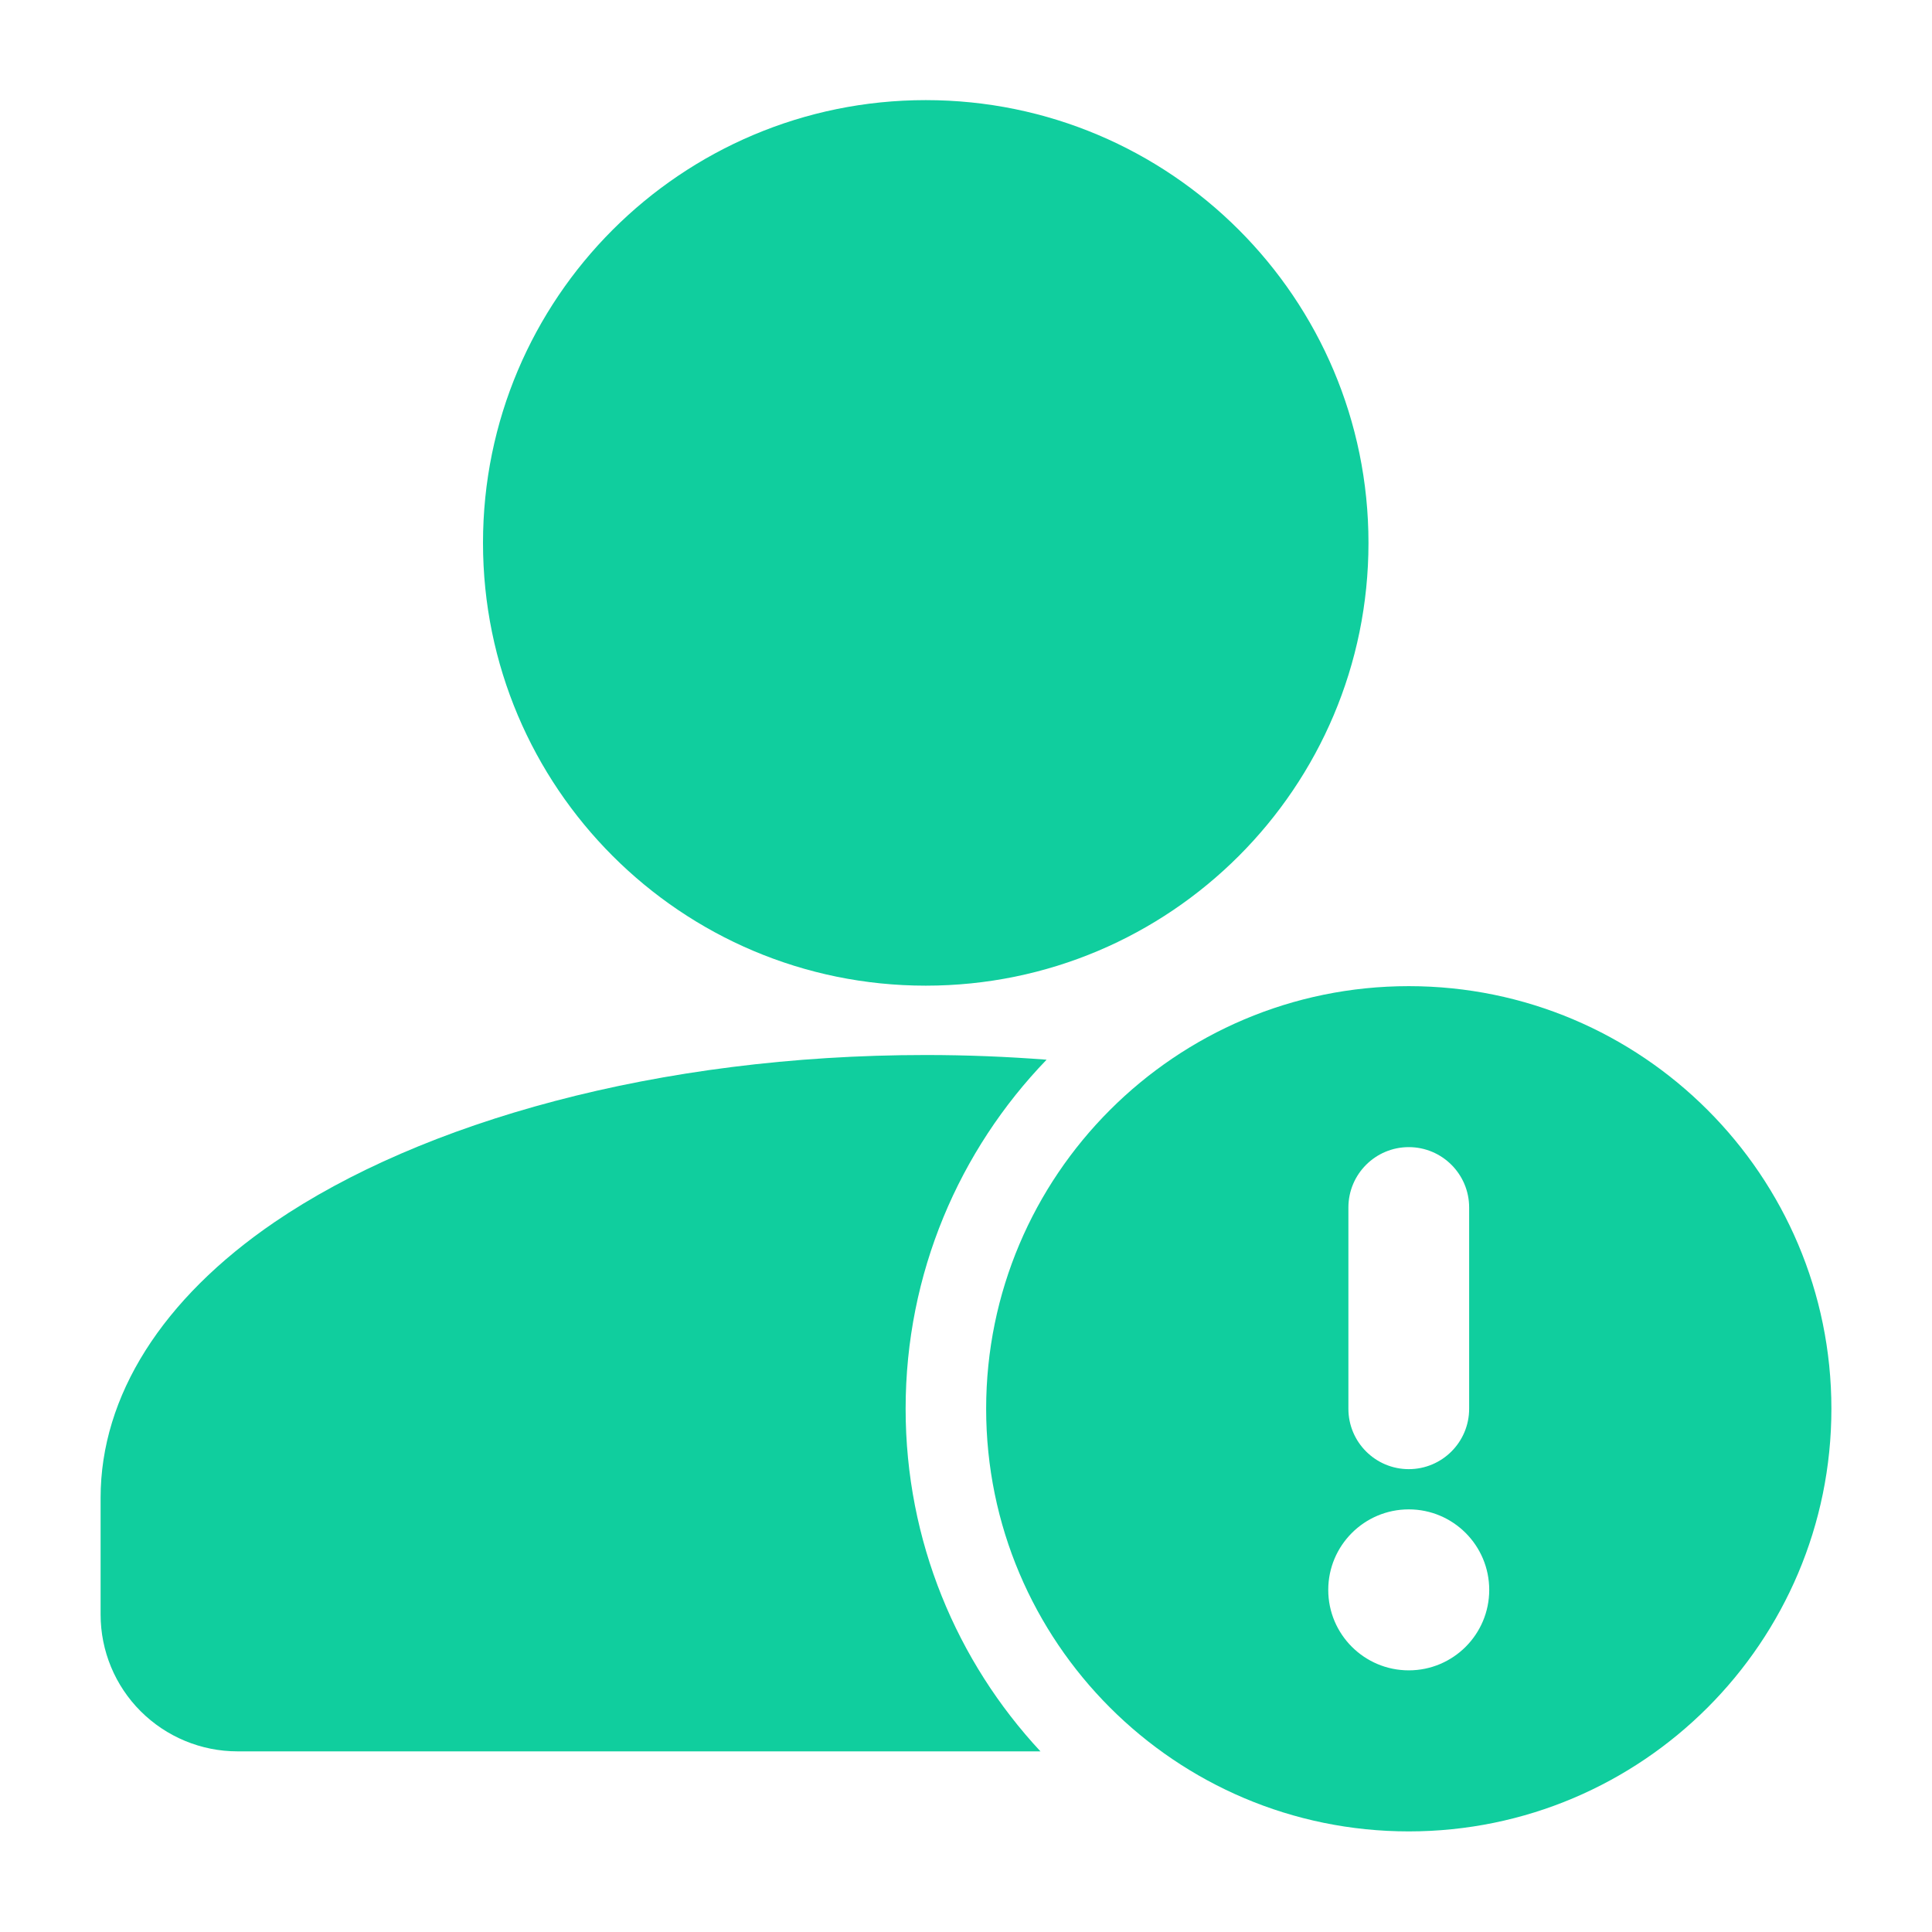 <?xml version="1.0" encoding="UTF-8"?> <svg xmlns="http://www.w3.org/2000/svg" width="28" height="28" viewBox="0 0 28 28" fill="none"><path d="M13.417 14.285C16.96 14.285 19.833 11.412 19.833 7.868C19.833 4.324 16.96 1.451 13.417 1.451C9.873 1.451 7 4.324 7 7.868C7 11.412 9.873 14.285 13.417 14.285Z" fill="#10CE9E"></path><path fill-rule="evenodd" clip-rule="evenodd" d="M15.079 25.382C13.867 24.08 13.125 22.335 13.125 20.417C13.125 18.453 13.903 16.669 15.168 15.358C14.596 15.314 14.012 15.29 13.417 15.29C9.541 15.29 6.11 16.26 3.979 17.712C2.354 18.821 1.458 20.229 1.458 21.707V23.399C1.458 23.925 1.667 24.43 2.039 24.801C2.412 25.173 2.916 25.382 3.442 25.382H15.079Z" fill="#10CE9E"></path><path fill-rule="evenodd" clip-rule="evenodd" d="M20.417 14.292C17.036 14.292 14.292 17.036 14.292 20.417C14.292 23.798 17.036 26.542 20.417 26.542C23.798 26.542 26.542 23.798 26.542 20.417C26.542 17.036 23.798 14.292 20.417 14.292ZM20.417 24.208C19.773 24.208 19.25 23.686 19.25 23.042C19.25 22.398 19.773 21.875 20.417 21.875C21.061 21.875 21.583 22.398 21.583 23.042C21.583 23.686 21.061 24.208 20.417 24.208ZM21.292 20.417V17.5C21.292 17.017 20.9 16.625 20.417 16.625C19.934 16.625 19.542 17.017 19.542 17.5V20.417C19.542 20.9 19.934 21.292 20.417 21.292C20.9 21.292 21.292 20.9 21.292 20.417Z" fill="#10CE9E"></path></svg> 